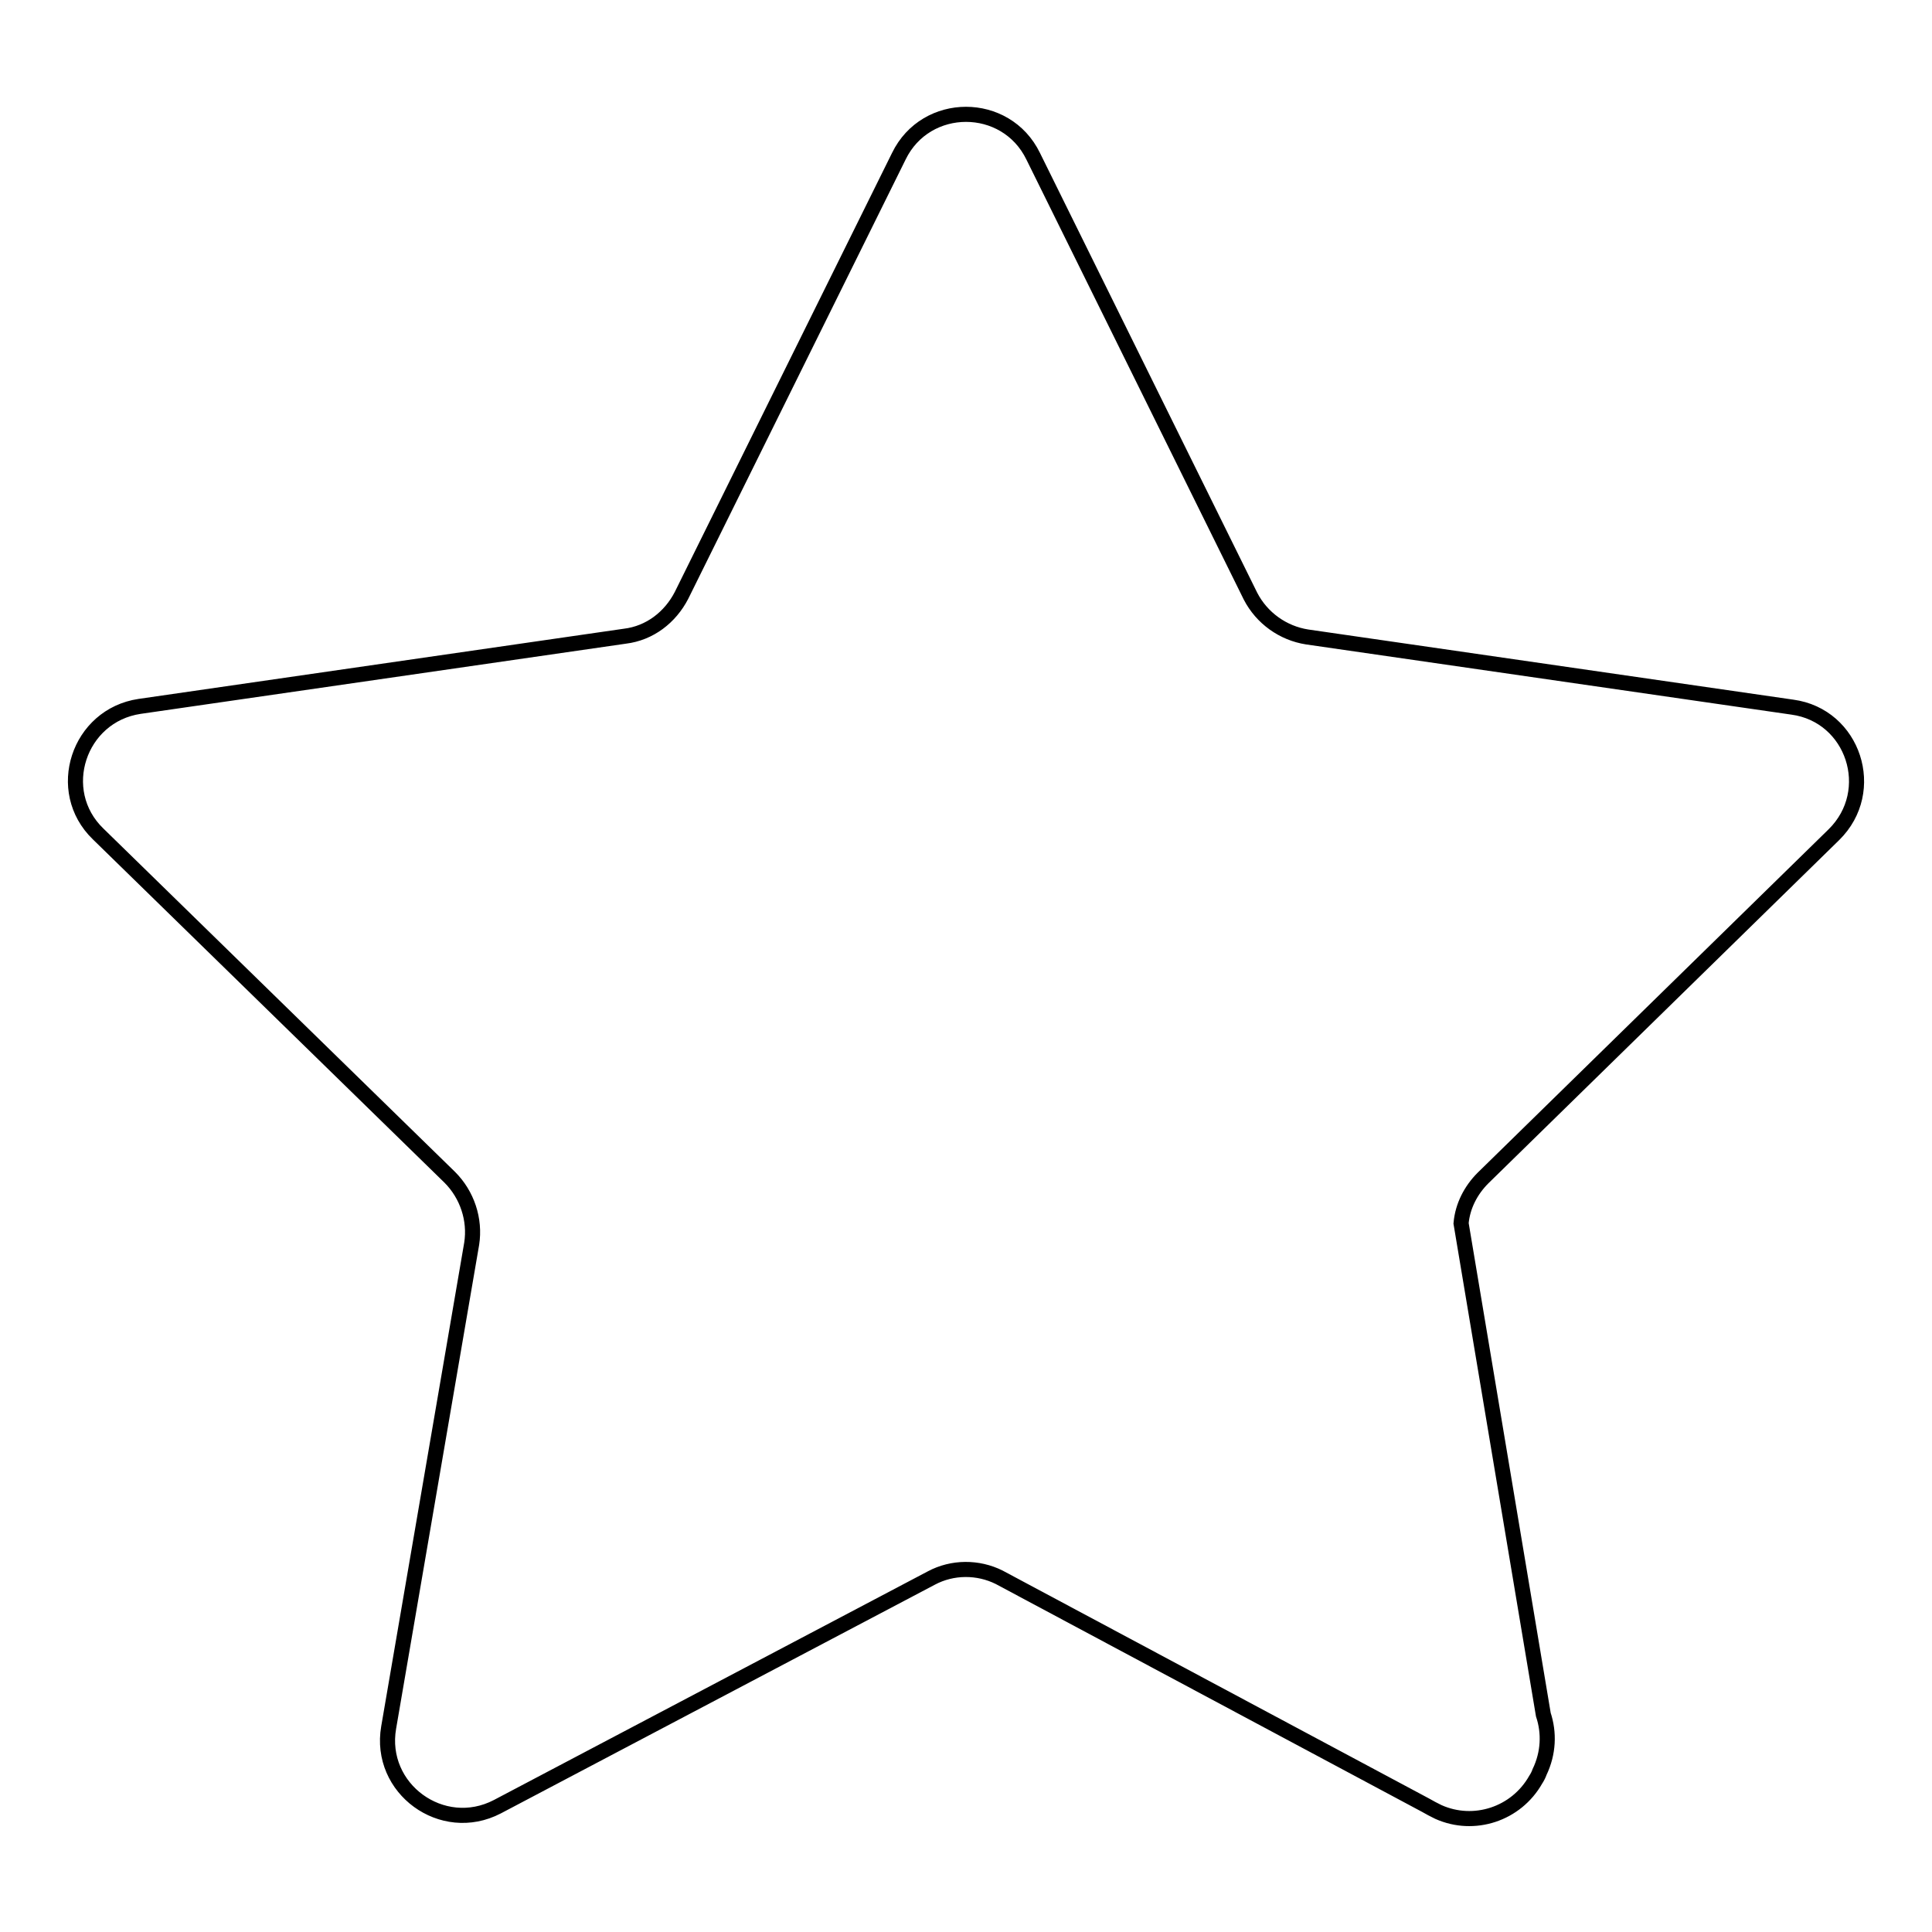 <?xml version="1.0" encoding="utf-8"?>
<!-- Svg Vector Icons : http://www.onlinewebfonts.com/icon -->
<!DOCTYPE svg PUBLIC "-//W3C//DTD SVG 1.1//EN" "http://www.w3.org/Graphics/SVG/1.1/DTD/svg11.dtd">
<svg version="1.1" xmlns="http://www.w3.org/2000/svg" xmlns:xlink="http://www.w3.org/1999/xlink" x="0px" y="0px" viewBox="0 0 256 256" enable-background="new 0 0 256 256" xml:space="preserve">
<g> <path stroke-width="2" fill-opacity="0" stroke="#000000"  d="M243,110.6c5.9-5.8,2.6-15.8-5.5-16.9l-64.3-9.3c-3.2-0.5-6-2.5-7.5-5.4l-28.8-58.3 c-3.6-7.4-14.2-7.4-17.8,0L90.3,78.9c-1.5,2.9-4.2,5-7.5,5.4l-64.3,9.3c-8.1,1.2-11.4,11.2-5.5,16.9L59.6,156 c2.3,2.3,3.4,5.6,2.9,8.8l-11,64.1c-1.4,8.1,7.1,14.3,14.4,10.5l57.5-30.3c2.8-1.5,6.2-1.5,9-0.1l56.5,30.2 c0.5,0.3,1.1,0.6,1.7,0.9c4.7,2.1,10.3,0.3,12.9-4.3c0.2-0.3,0.4-0.7,0.5-1c1.2-2.5,1.3-5.2,0.5-7.6l-10.9-65.1 c0.2-2.3,1.3-4.4,2.9-6L243,110.6z"/></g>
</svg>